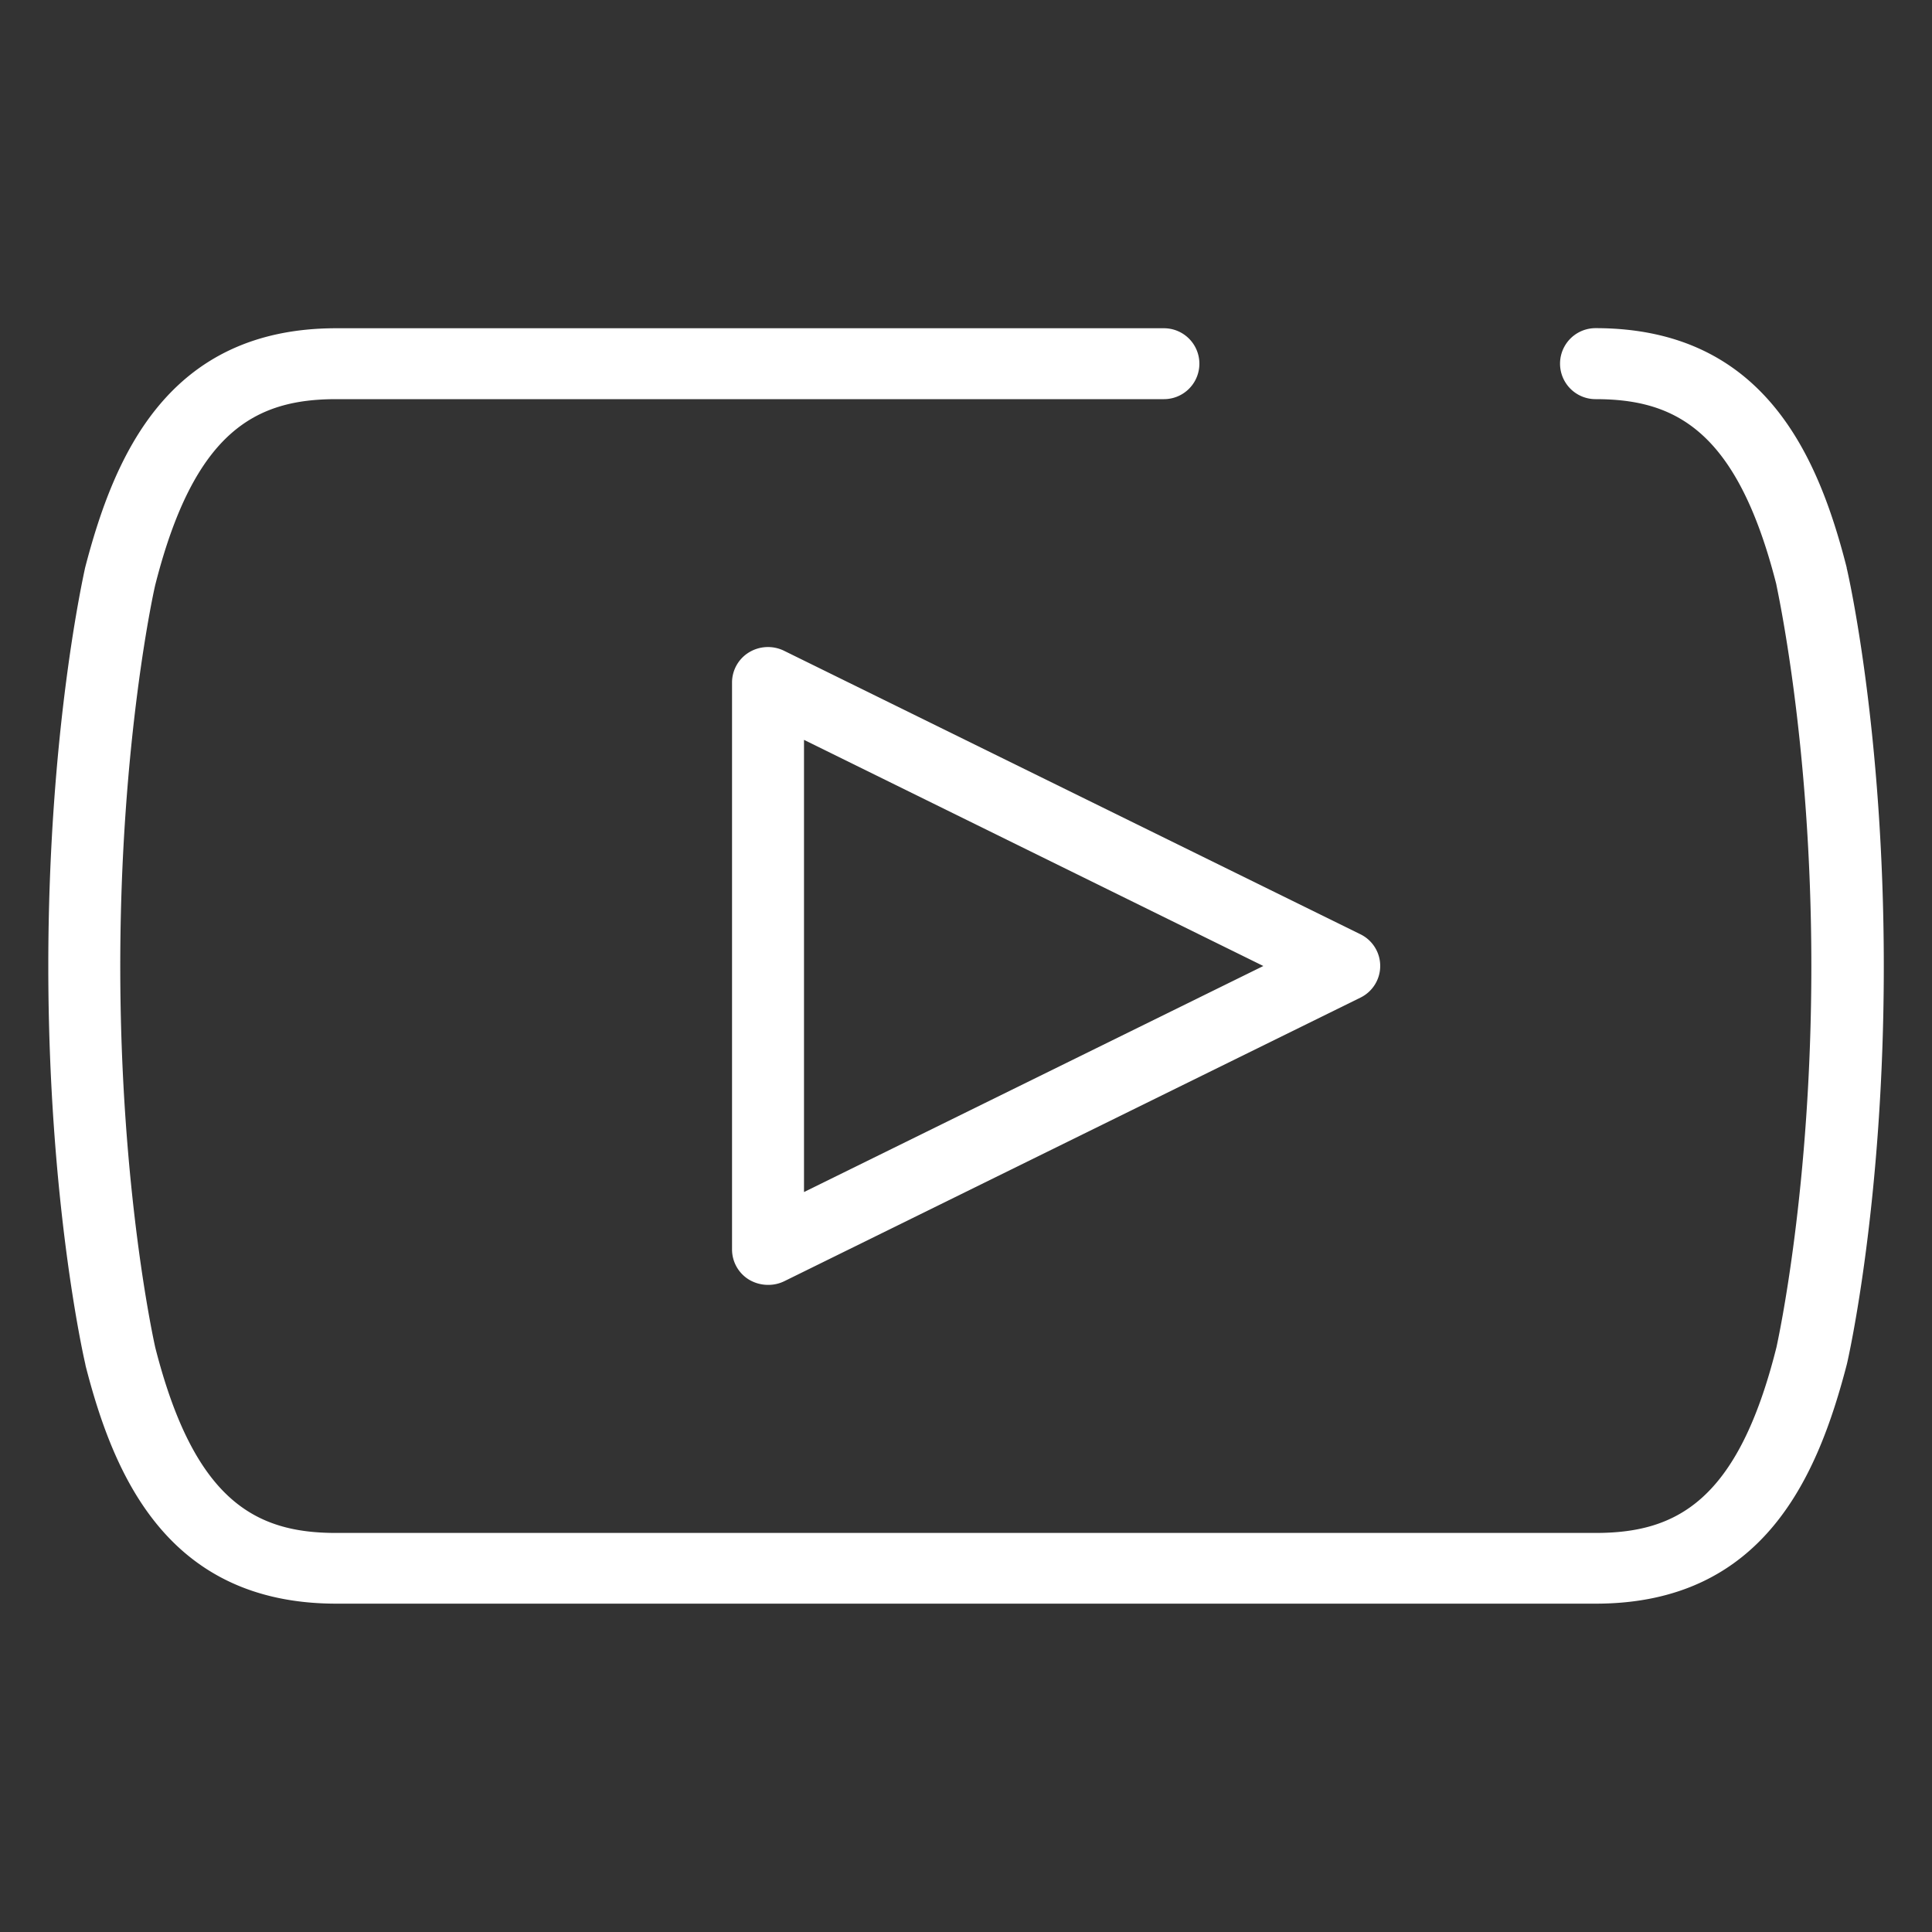 <svg xmlns="http://www.w3.org/2000/svg" viewBox="0 0 200 200"><rect x="0" y="0" width="200" height="200" fill="#333333" stroke="none"/><defs><style>.cls-1{fill:#fff;fill-rule:evenodd}</style></defs><title>youtube blanco</title><g id="Grid_y_guías" data-name="Grid y guías"><path class="cls-1" d="M77.54 67.53a3.66 3.66 0 0 0-1.76 3.12v58.69a3.66 3.66 0 0 0 1.76 3.13 3.86 3.86 0 0 0 2 .54 3.75 3.75 0 0 0 1.67-.39l59.61-29.34a3.65 3.65 0 0 0 0-6.57L81.17 67.37a3.78 3.78 0 0 0-3.63.16zm5.69 9.06L130.78 100l-47.55 23.4z"/><path class="cls-1" d="M191.17 58.82v-.06c-2.94-11.54-8.54-24.79-26-24.79a3.67 3.67 0 1 0 0 7.35c8.3 0 14.66 3.26 18.71 19.15 0 .16 3.63 16.09 3.63 39.54 0 22.86-3.41 38.52-3.61 39.45-4 16-10.41 19.23-18.73 19.23H34.78c-8.29 0-14.65-3.28-18.7-19.17-.09-.39-3.63-16.16-3.63-39.51S16 60.76 16.09 60.48c4.05-15.9 10.41-19.16 18.72-19.16h85.68a3.67 3.67 0 1 0 0-7.34H34.81c-17.44 0-23 13.25-26 24.79C8.66 59.51 5 75.66 5 100s3.66 40.49 3.82 41.16 0 0 0 .06c2.93 11.54 8.53 24.79 26 24.79h130.37c17.44 0 23-13.25 26-24.8.16-.68 3.82-16.82 3.82-41.16s-3.66-40.49-3.82-41.16z"/></g></svg>